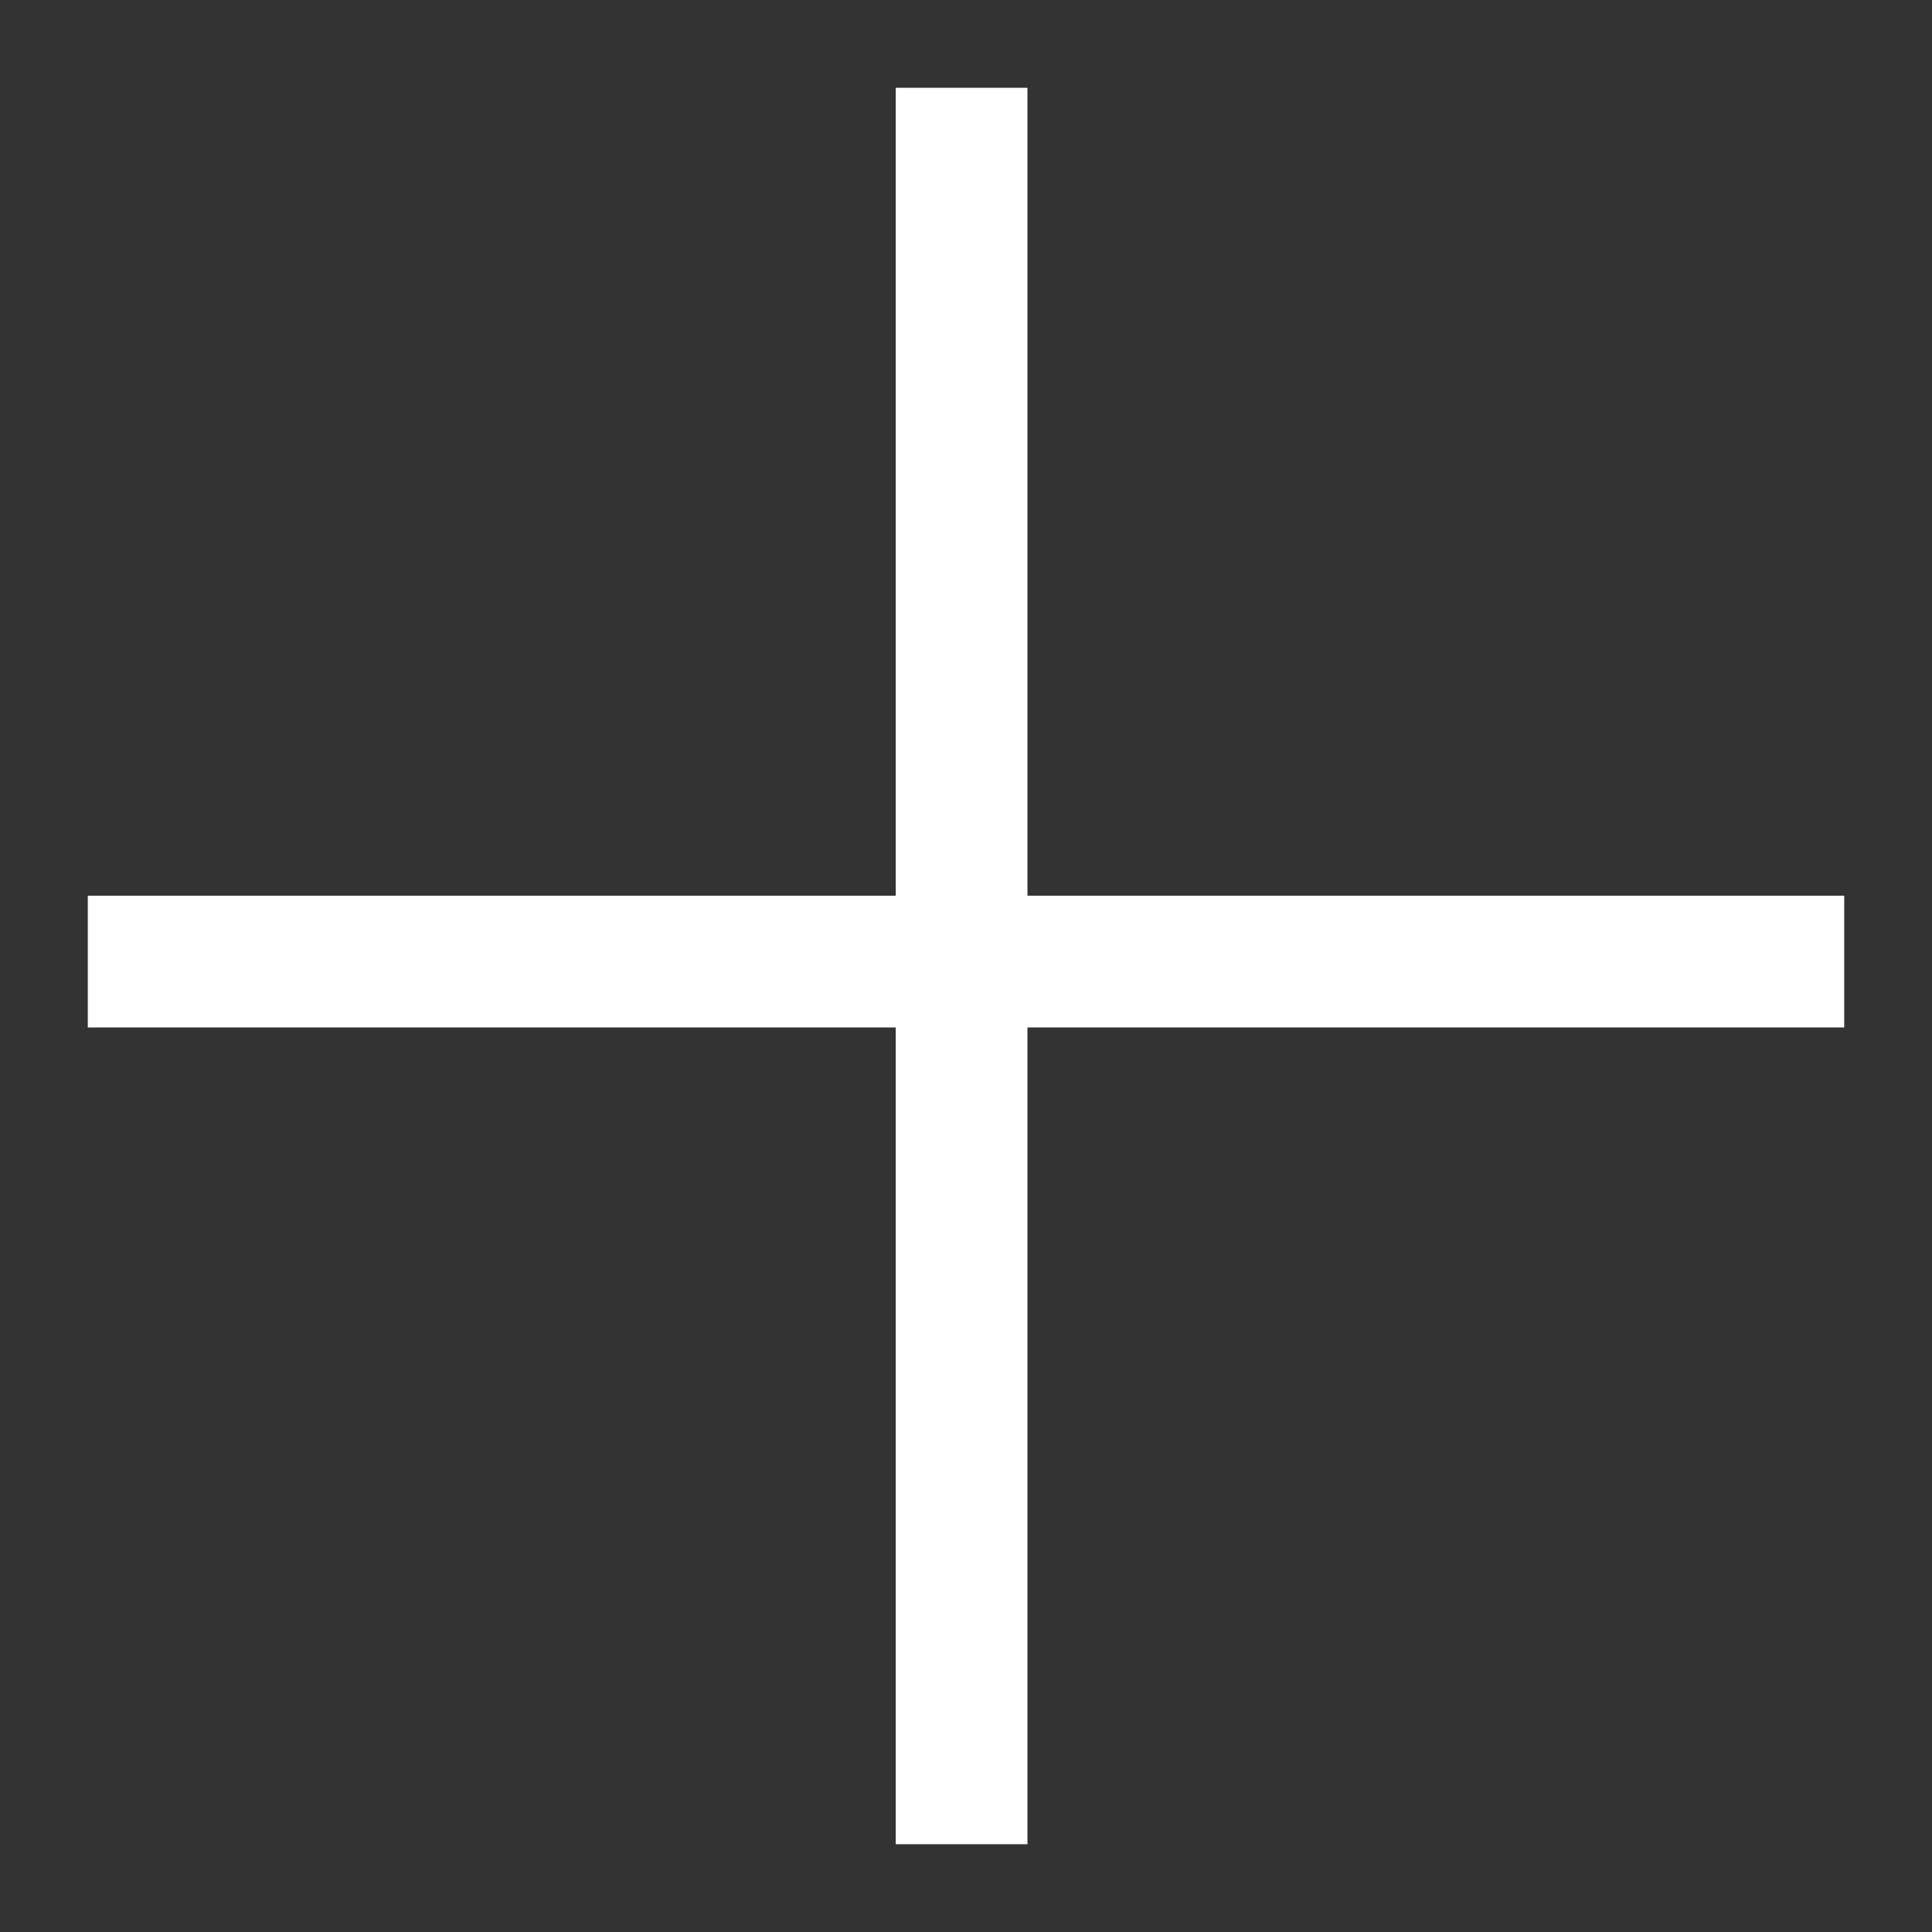 <?xml version="1.0" encoding="UTF-8"?>
<svg width="16px" height="16px" viewBox="0 0 16 16" version="1.1" xmlns="http://www.w3.org/2000/svg" xmlns:xlink="http://www.w3.org/1999/xlink">
    <rect x="0" y="0" width="16" height="16" fill="#333333" stroke="none"/>
    <title>icon/jia_16备份 3</title>
    <g id="页面-1" stroke="none" stroke-width="1" fill="none" fill-rule="evenodd">
        <g id="导航栏_移动端" transform="translate(-328, -81)" fill-rule="nonzero">
            <g id="icon/jia_16备份-3" transform="translate(328, 81)">
                <rect id="矩形" fill="#000000" opacity="0" x="0" y="0" width="16" height="16"></rect>
                <g id="加">
                    <rect id="矩形" fill="#000000" opacity="0" x="0" y="0" width="16" height="16"></rect>
                    <polygon id="路径" fill="#FFFFFF" points="15.273 7.418 8.509 7.418 8.509 0.727 7.418 0.727 7.418 7.418 0.727 7.418 0.727 8.509 7.418 8.509 7.418 15.273 8.509 15.273 8.509 8.509 15.273 8.509"></polygon>
                </g>
            </g>
        </g>
    </g>
</svg>